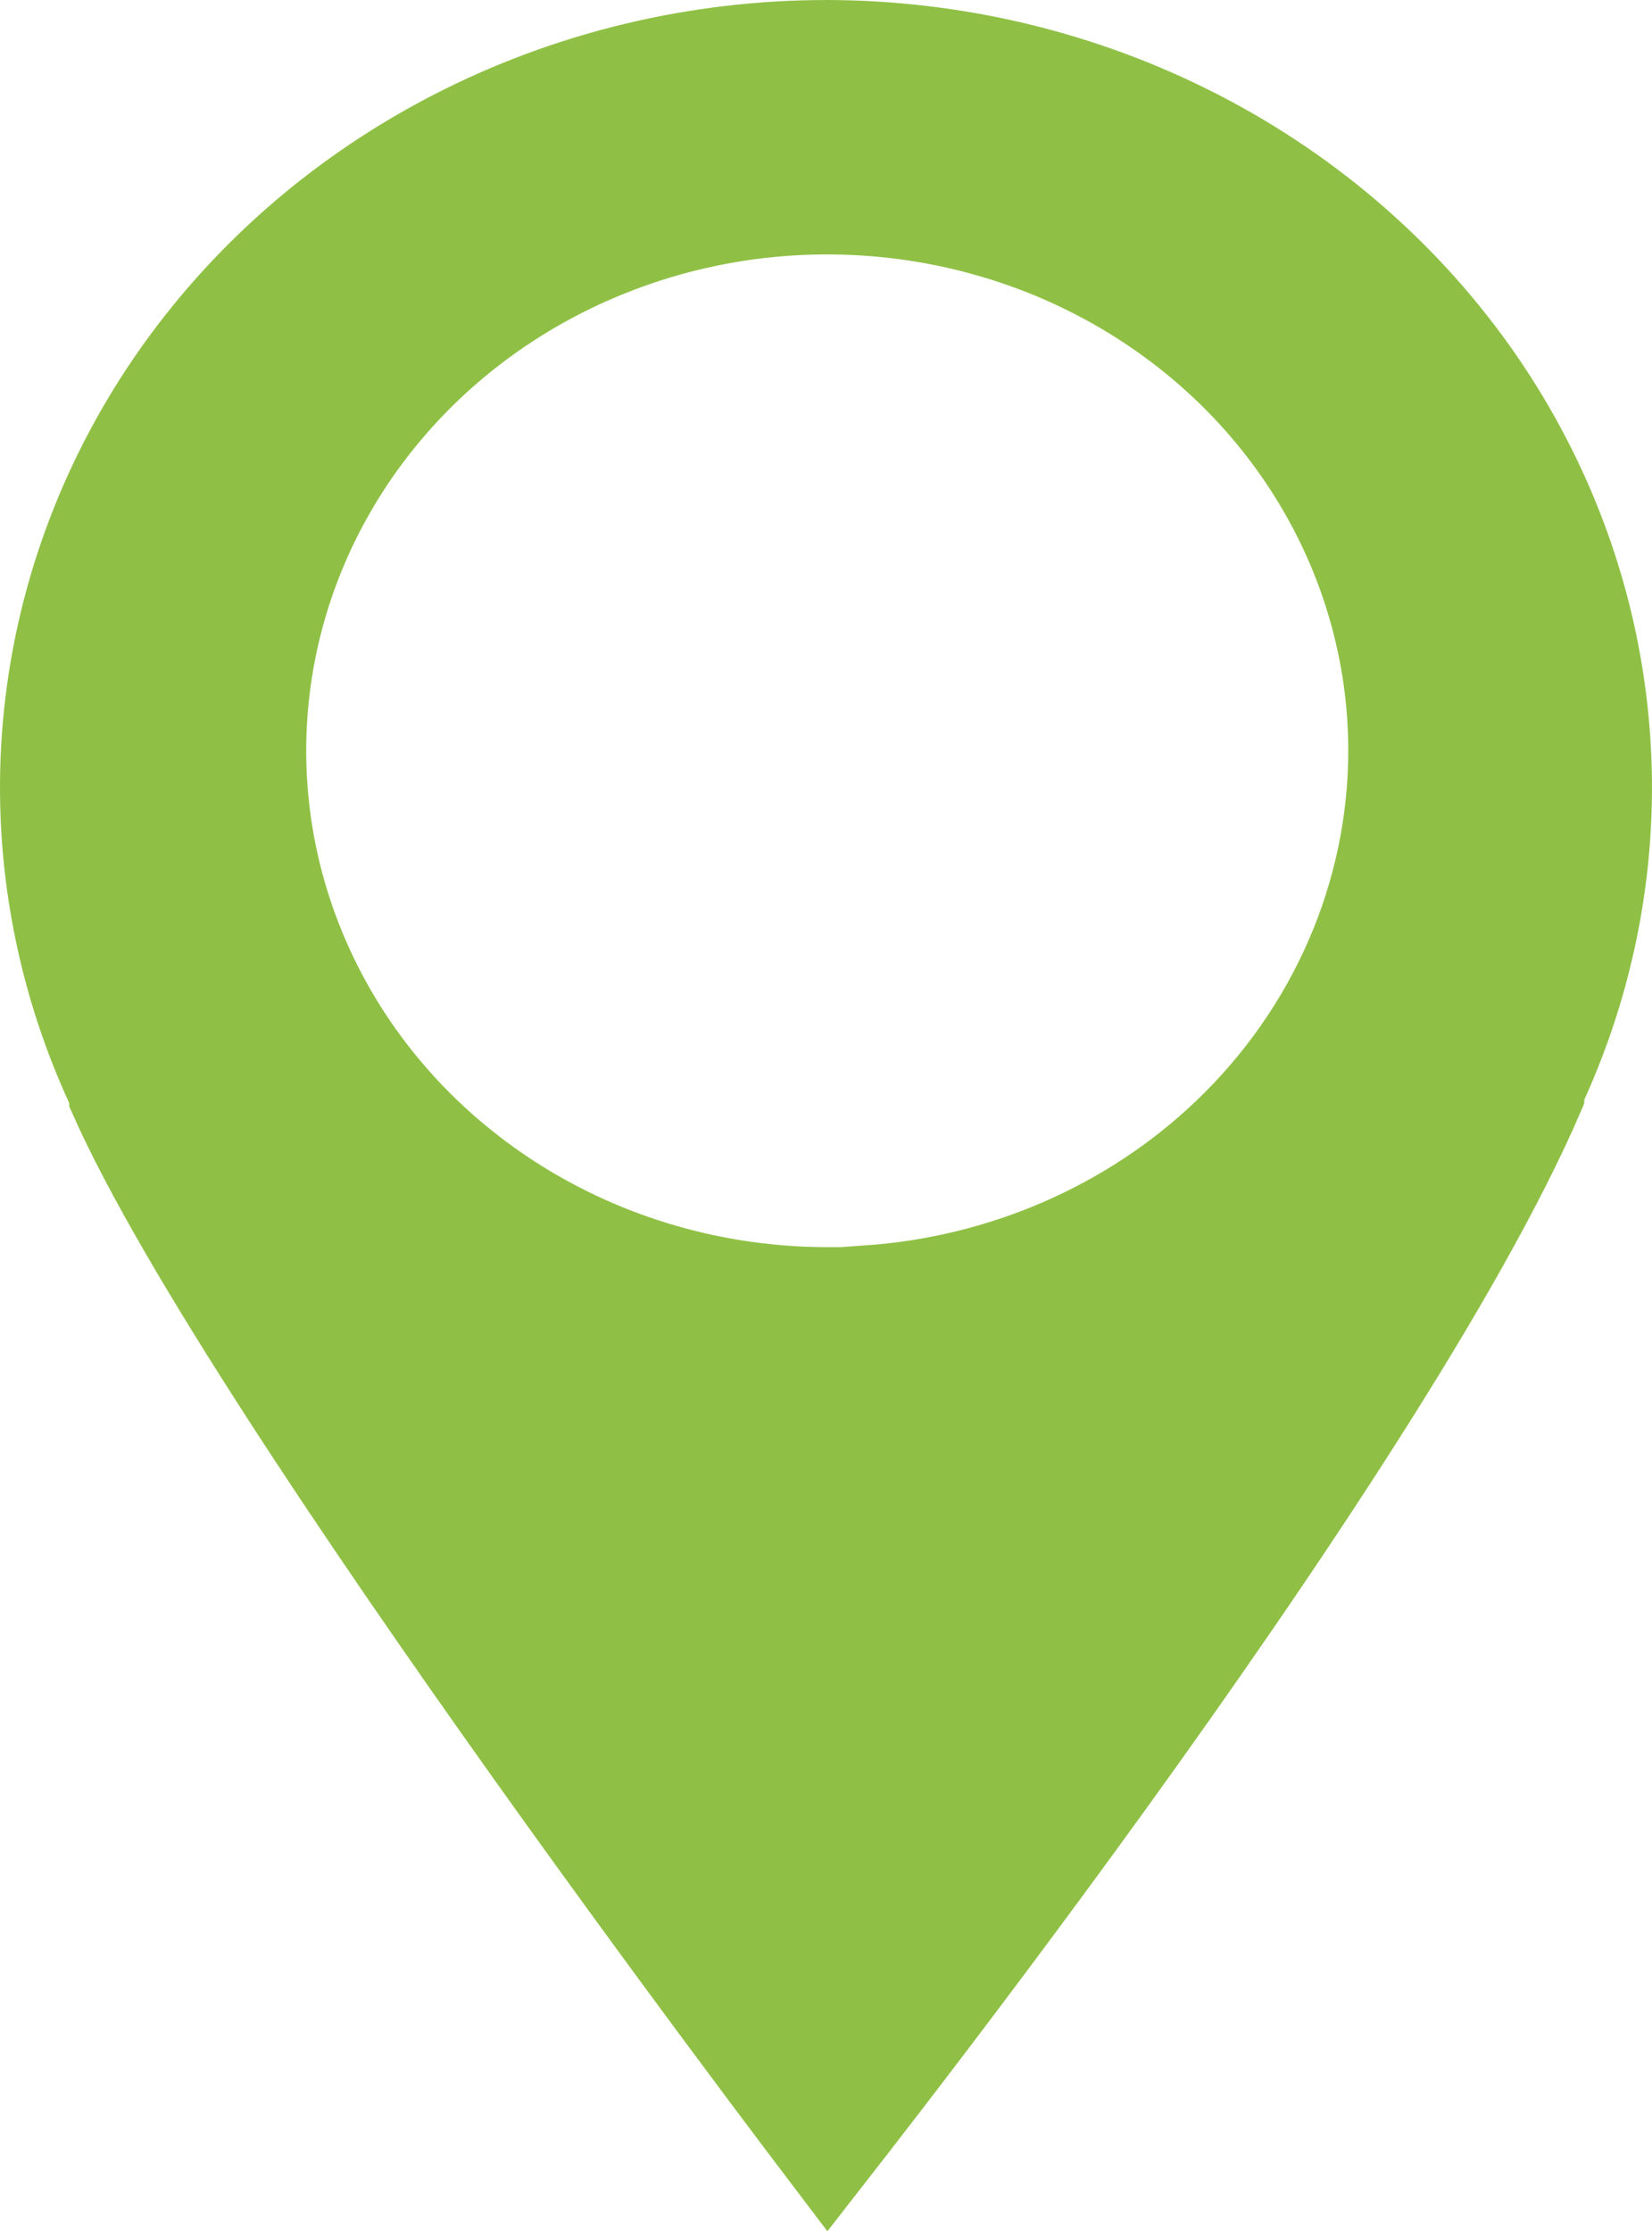 <?xml version="1.0" encoding="UTF-8"?> <svg xmlns="http://www.w3.org/2000/svg" width="20" height="27" viewBox="0 0 20 27" fill="none"> <path d="M10.783 25.201C10.476 25.601 10.216 25.934 10.022 26.183C9.817 25.913 9.54 25.546 9.209 25.104C8.477 24.124 7.484 22.779 6.441 21.317C4.376 18.422 2.158 15.129 1.338 13.284V13.239L1.292 13.14C0.662 11.767 0.402 10.268 0.533 8.778C0.665 7.287 1.184 5.849 2.047 4.594C2.91 3.339 4.089 2.306 5.481 1.59C6.872 0.874 8.43 0.499 10.014 0.5C11.592 0.504 13.142 0.88 14.527 1.594C15.912 2.308 17.087 3.337 17.948 4.586C18.808 5.835 19.329 7.266 19.464 8.75C19.6 10.234 19.347 11.728 18.727 13.098L18.689 13.182L18.685 13.24C17.738 15.449 15.512 18.768 13.48 21.584C12.457 23.001 11.492 24.278 10.783 25.201ZM10.015 15.593H10.515V15.571C12.13 15.457 13.659 14.796 14.818 13.693C16.097 12.476 16.821 10.819 16.823 9.086V9.086C16.823 7.793 16.42 6.532 15.669 5.462C14.918 4.391 13.853 3.561 12.612 3.071C11.371 2.582 10.007 2.454 8.691 2.703C7.375 2.953 6.163 3.568 5.21 4.476C4.256 5.385 3.603 6.545 3.339 7.812C3.074 9.079 3.21 10.392 3.729 11.584C4.247 12.776 5.123 13.79 6.242 14.502C7.361 15.214 8.674 15.593 10.015 15.593Z" fill="#8FC045" stroke="#8FC045"></path> </svg> 